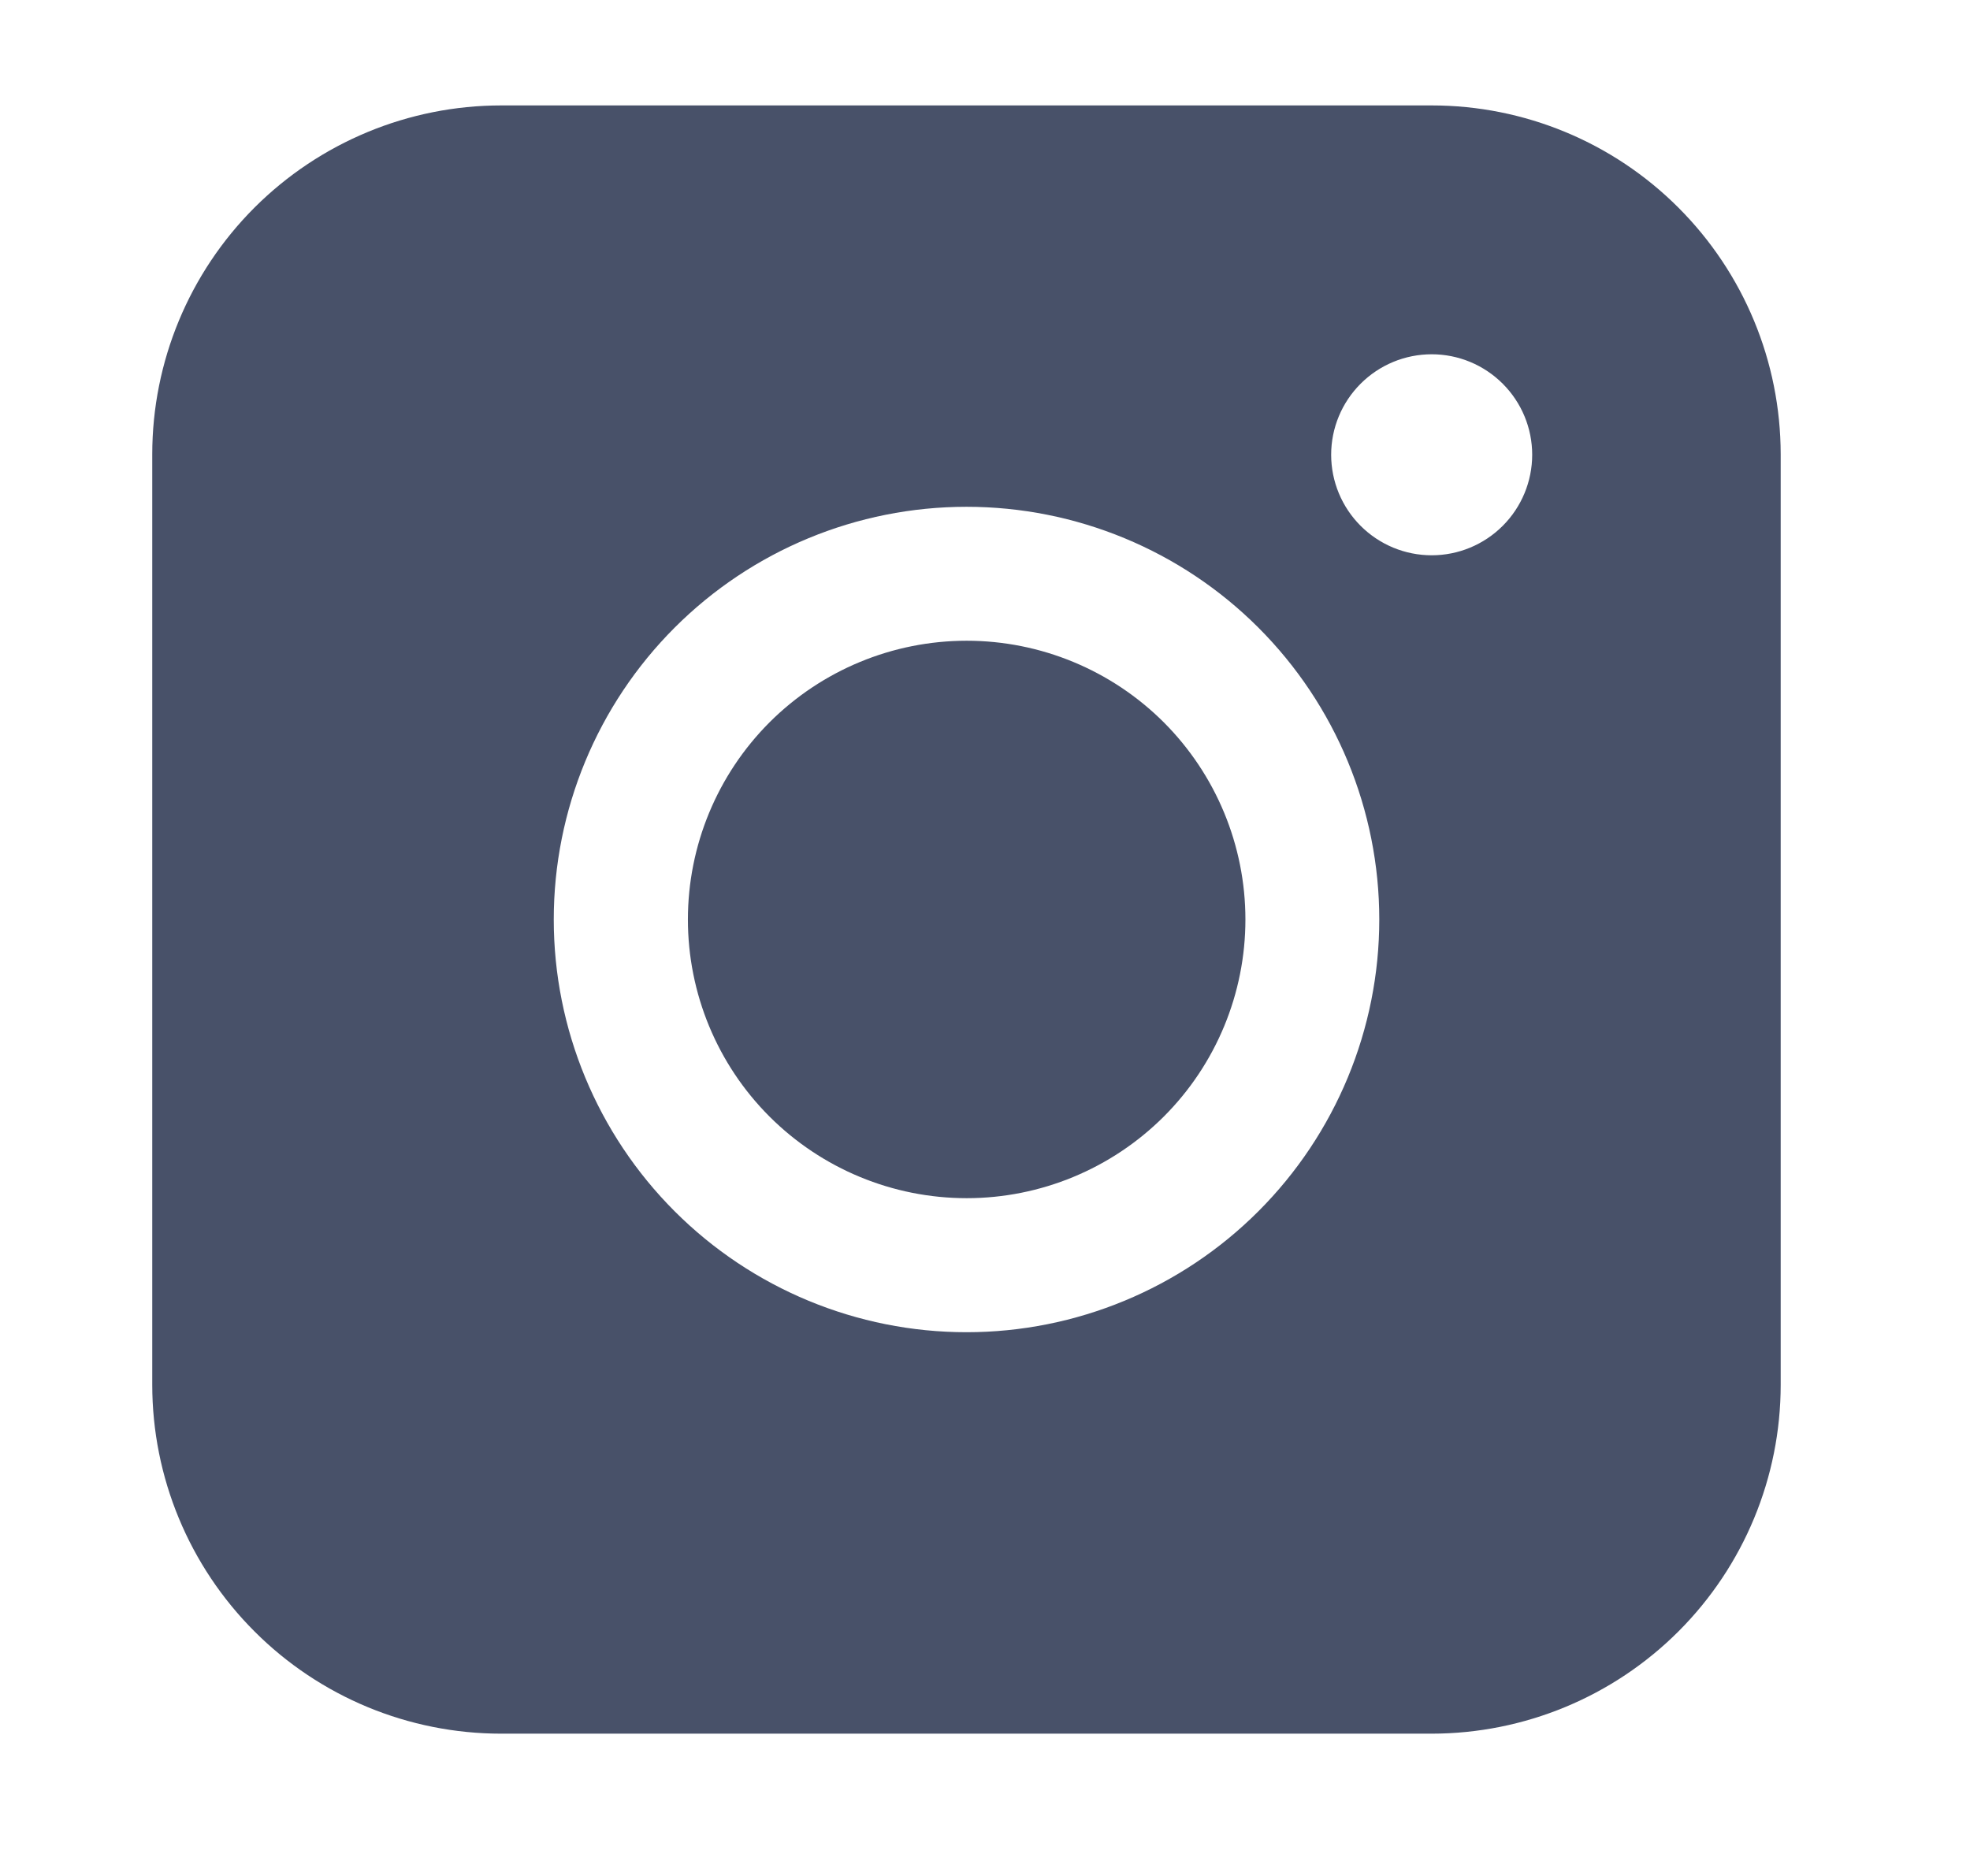 <svg width="21" height="20" viewBox="0 0 21 20" fill="none" xmlns="http://www.w3.org/2000/svg">
<path fill-rule="evenodd" clip-rule="evenodd" d="M5.343 1.124C4.357 1.124 3.411 1.516 2.713 2.213C2.016 2.91 1.623 3.856 1.623 4.843V14.763C1.623 15.749 2.015 16.695 2.713 17.393C3.41 18.091 4.356 18.483 5.343 18.483H15.263C16.249 18.482 17.195 18.09 17.893 17.392C18.59 16.695 18.982 15.749 18.982 14.763V4.843C18.981 3.856 18.589 2.911 17.892 2.214C17.195 1.516 16.249 1.124 15.263 1.124H5.343ZM16.333 4.848C16.333 5.132 16.22 5.405 16.019 5.606C15.818 5.807 15.546 5.92 15.262 5.92C14.977 5.92 14.705 5.807 14.504 5.606C14.303 5.405 14.19 5.132 14.19 4.848C14.19 4.564 14.303 4.292 14.504 4.091C14.705 3.89 14.977 3.777 15.262 3.777C15.546 3.777 15.818 3.89 16.019 4.091C16.22 4.292 16.333 4.564 16.333 4.848ZM10.305 6.831C9.516 6.831 8.761 7.144 8.203 7.701C7.646 8.259 7.333 9.015 7.333 9.803C7.333 10.591 7.646 11.347 8.203 11.904C8.761 12.461 9.516 12.774 10.305 12.774C11.092 12.774 11.848 12.461 12.406 11.904C12.963 11.347 13.276 10.591 13.276 9.803C13.276 9.015 12.963 8.259 12.406 7.701C11.848 7.144 11.092 6.831 10.305 6.831ZM5.903 9.803C5.903 8.636 6.367 7.516 7.192 6.691C8.017 5.866 9.136 5.403 10.303 5.403C11.47 5.403 12.589 5.866 13.414 6.691C14.239 7.516 14.703 8.636 14.703 9.803C14.703 10.97 14.239 12.089 13.414 12.914C12.589 13.739 11.47 14.203 10.303 14.203C9.136 14.203 8.017 13.739 7.192 12.914C6.367 12.089 5.903 10.97 5.903 9.803Z" fill="#485169"/>
</svg>
